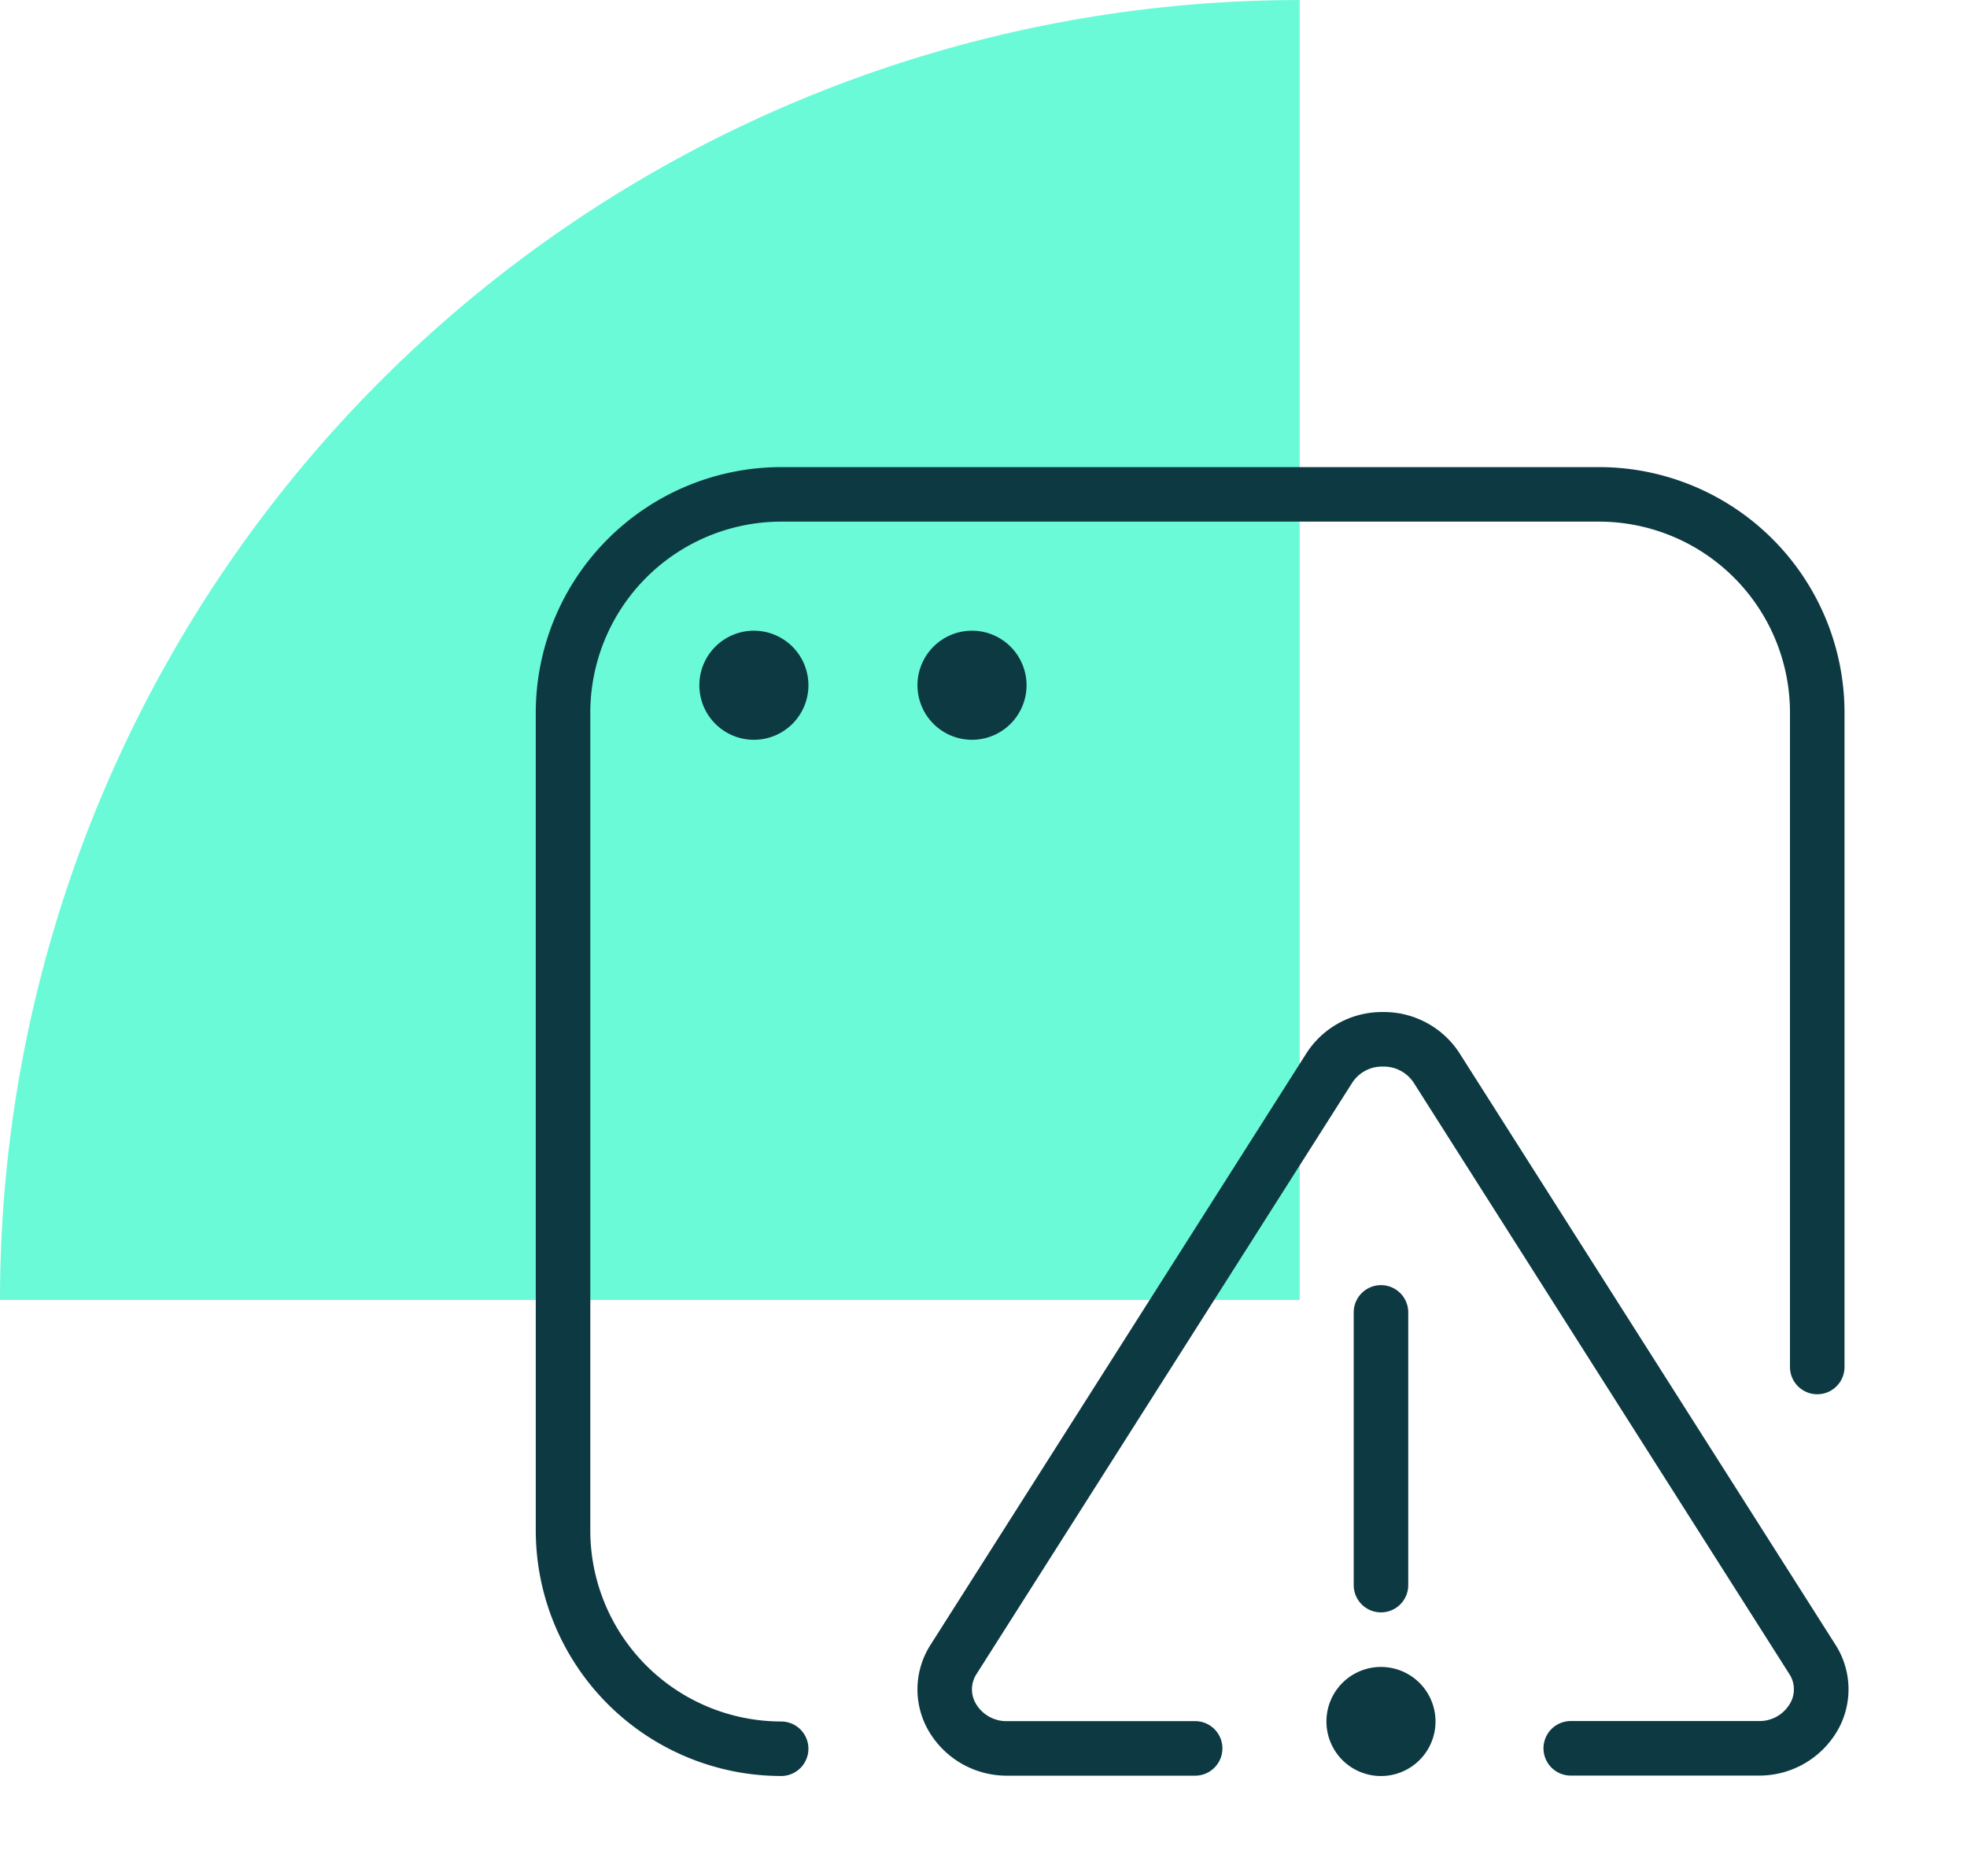 <svg xmlns="http://www.w3.org/2000/svg" xmlns:xlink="http://www.w3.org/1999/xlink" width="66.327" height="63.261" viewBox="0 0 66.327 63.261">
  <defs>
    <clipPath id="clip-path">
      <rect id="Rectangle_1737" data-name="Rectangle 1737" width="66.327" height="63.261" fill="none"/>
    </clipPath>
  </defs>
  <g id="cohesity-lower-risks" transform="translate(0 0)">
    <g id="Group_3832" data-name="Group 3832" transform="translate(0 0)" clip-path="url(#clip-path)">
      <path id="Path_114916" data-name="Path 114916" d="M43.826,0A43.826,43.826,0,0,0,0,43.826H43.826Z" transform="translate(0 0.001)" fill="#6bfad8"/>
      <path id="sensor-alert" d="M41.232,44.116H34.9a.919.919,0,0,1,0-1.839h6.329a1.19,1.19,0,0,0,1.066-.594.942.942,0,0,0-.026-.993L29.615,20.773a1.207,1.207,0,0,0-1.046-.561h0a1.2,1.2,0,0,0-1.043.552L14.857,40.7a.948.948,0,0,0-.02.986,1.192,1.192,0,0,0,1.068.594h6.329a.919.919,0,1,1,0,1.839H15.905a3.048,3.048,0,0,1-2.674-1.539,2.783,2.783,0,0,1,.07-2.856L25.971,19.787a3.029,3.029,0,0,1,2.6-1.414h0a3.032,3.032,0,0,1,2.6,1.423L43.831,39.712a2.787,2.787,0,0,1,.075,2.865A3.048,3.048,0,0,1,41.232,44.116ZM29.42,37.695V28.5a.919.919,0,0,0-1.839,0v9.194a.919.919,0,1,0,1.839,0ZM9.194,43.211a.92.92,0,0,0-.919-.919,6.443,6.443,0,0,1-6.436-6.436V8.274A6.443,6.443,0,0,1,8.274,1.839H35.856a6.443,6.443,0,0,1,6.436,6.436V30.34a.919.919,0,1,0,1.839,0V8.274A8.285,8.285,0,0,0,35.856,0H8.274A8.285,8.285,0,0,0,0,8.274V35.856A8.285,8.285,0,0,0,8.274,44.13.92.92,0,0,0,9.194,43.211ZM7.355,5.516A1.839,1.839,0,1,0,9.194,7.355,1.839,1.839,0,0,0,7.355,5.516Zm7.355,0a1.839,1.839,0,1,0,1.839,1.839A1.839,1.839,0,0,0,14.71,5.516ZM28.5,40.453a1.839,1.839,0,1,0,1.839,1.839A1.839,1.839,0,0,0,28.5,40.453Z" transform="translate(18.066 15.748)" fill="#0d3a42"/>
    </g>
  </g>
</svg>
